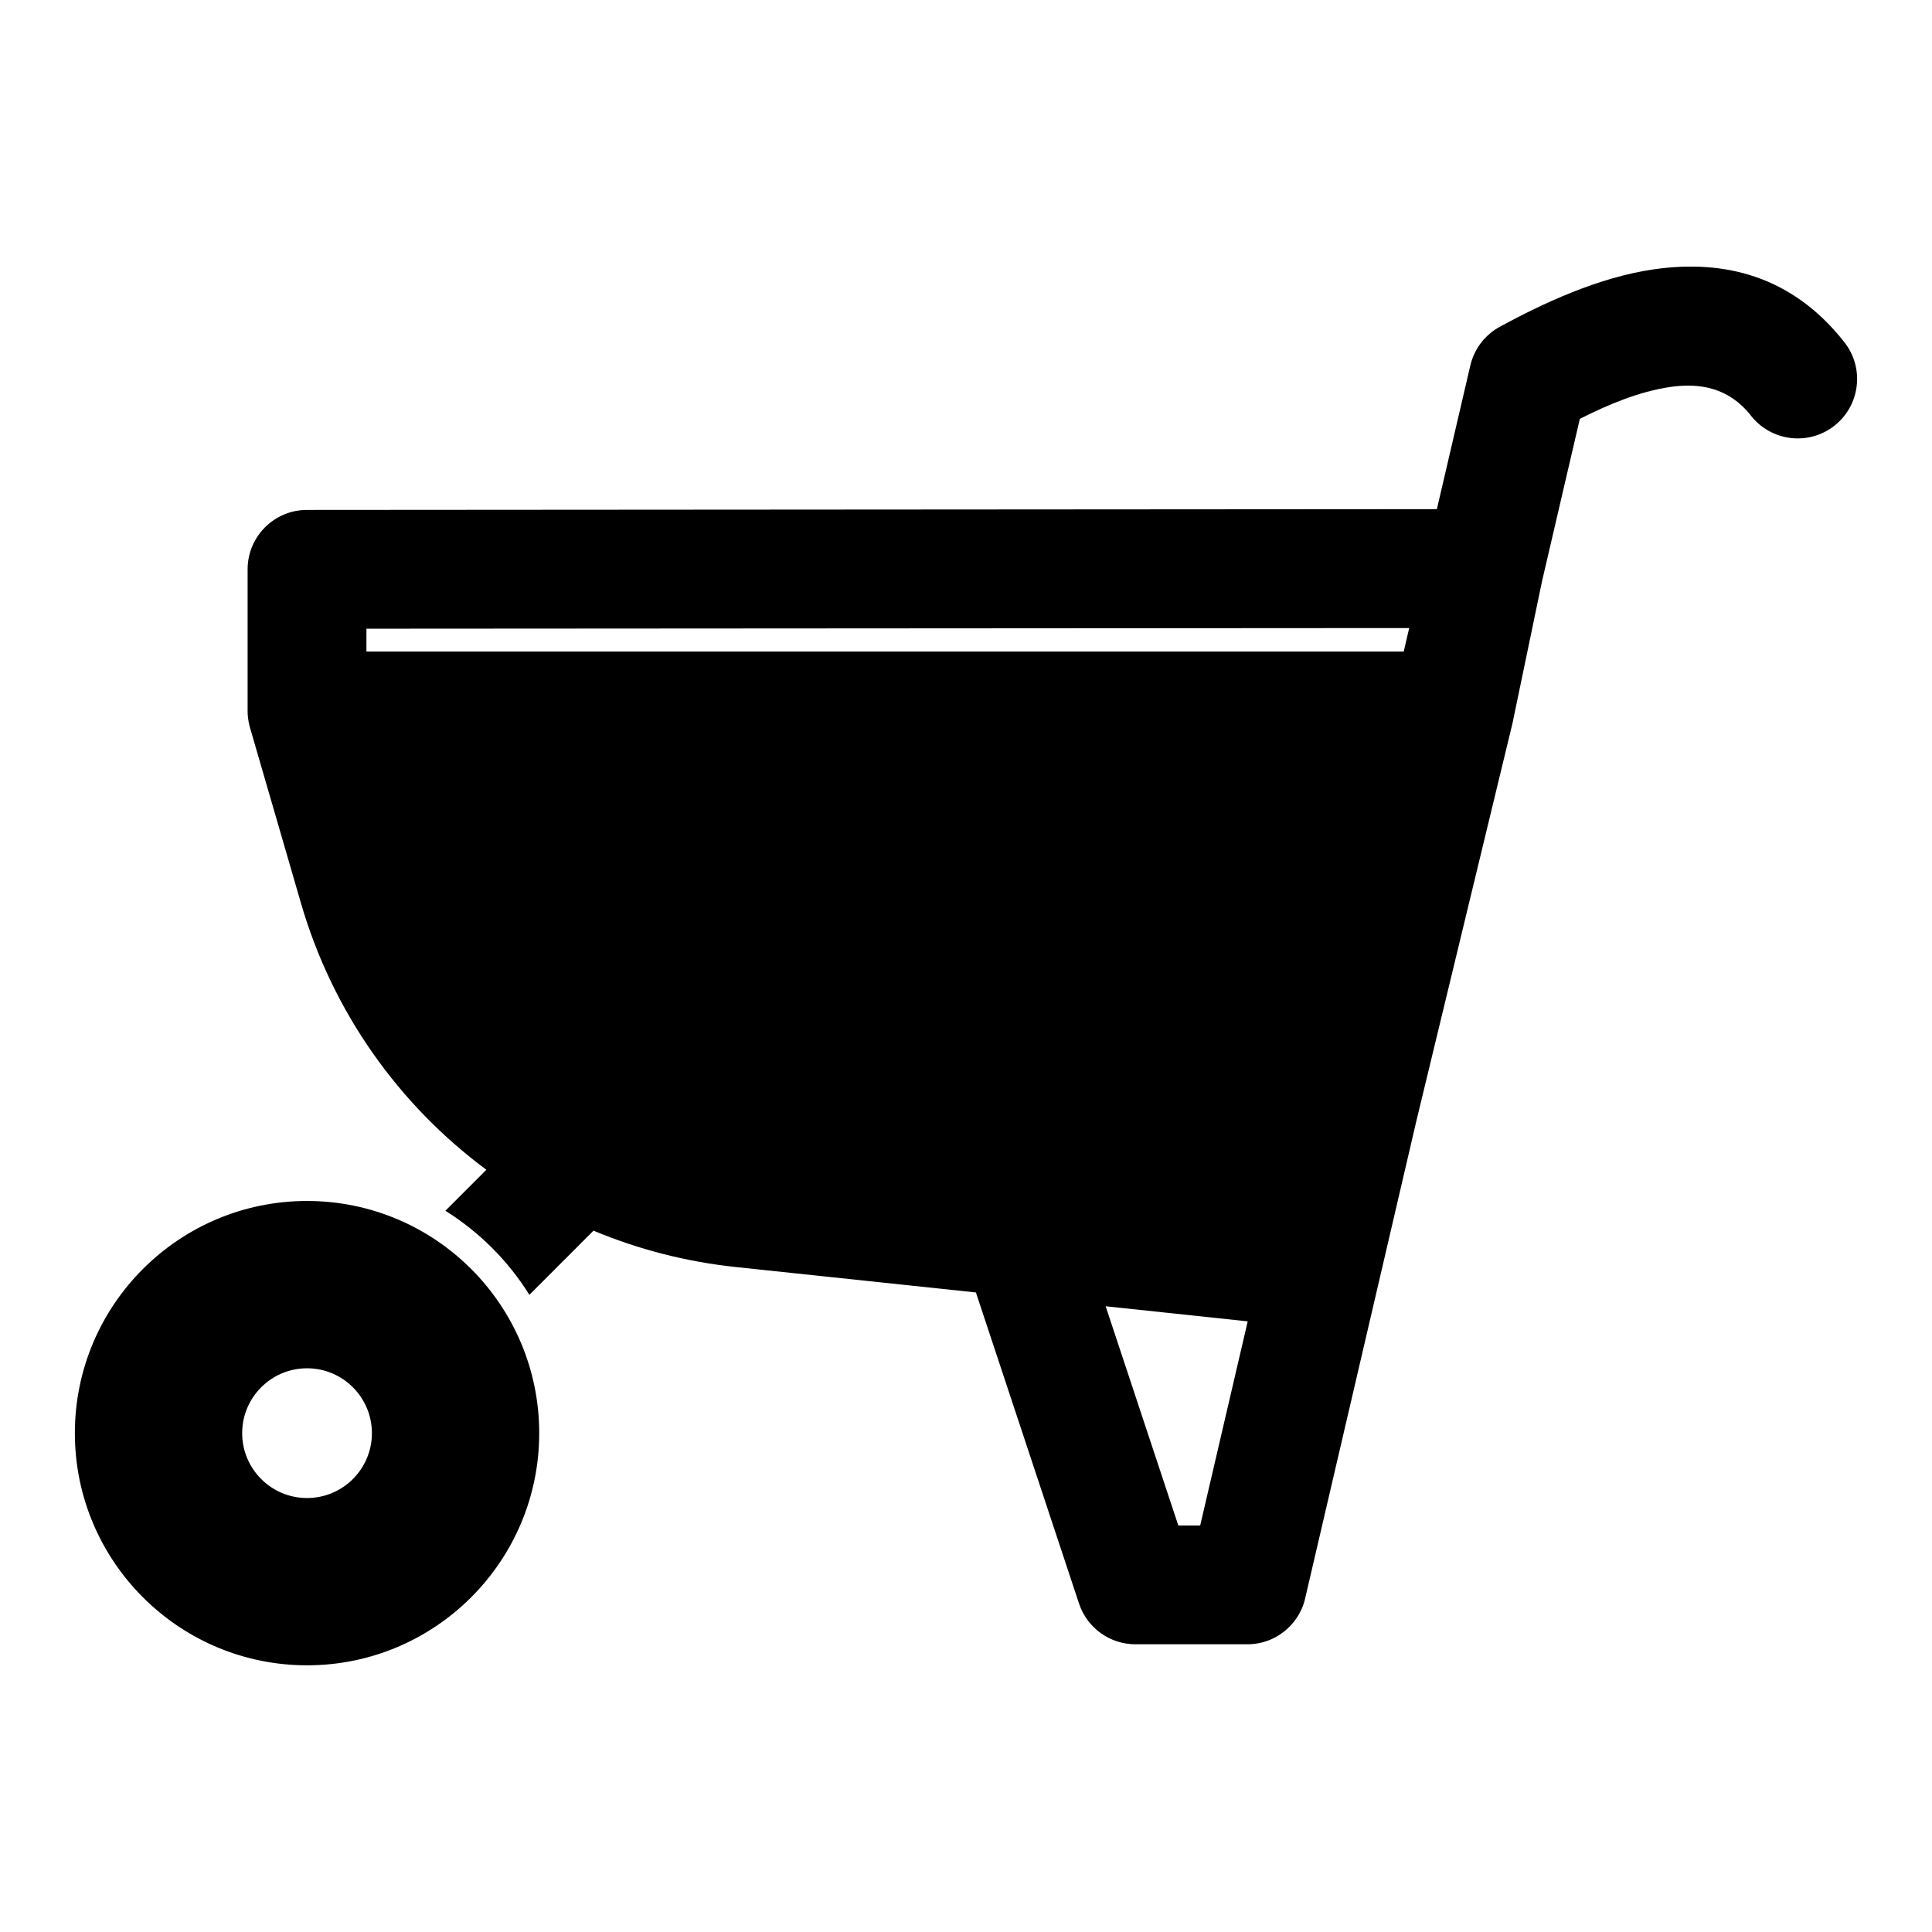 <?xml version="1.0" encoding="UTF-8"?>
<!-- Uploaded to: ICON Repo, www.iconrepo.com, Generator: ICON Repo Mixer Tools -->
<svg fill="#000000" width="800px" height="800px" version="1.1" viewBox="144 144 512 512" xmlns="http://www.w3.org/2000/svg">
 <path d="m225.37 462.27c-33.961 0-61.527 27.566-61.527 61.527 0 33.961 27.566 61.527 61.527 61.527 33.961 0 61.527-27.566 61.527-61.527 0-33.961-27.566-61.527-61.527-61.527zm311.13-227.42-0.094 0.109c-1.289 1.699-2.234 3.699-2.754 5.902l-8.863 38.07-299.44 0.203c-8.691 0-15.727 7.055-15.727 15.742v37.582l0.016 0.738c0.078 1.371 0.316 2.691 0.707 3.953l13.398 46.145c8.391 28.953 25.977 53.516 49.152 70.707l-10.863 10.863c9.004 5.637 16.641 13.258 22.262 22.277l16.988-17.004c11.84 4.945 24.496 8.234 37.691 9.637l63.652 6.738 27.332 82.453c2.141 6.438 8.156 10.785 14.941 10.785h29.379c1.023 0.016 2.047-0.062 3.023-0.234l0.141-0.031c2.582-0.473 4.93-1.574 6.894-3.148 1.969-1.559 3.59-3.606 4.629-6l0.062-0.125c0.395-0.93 0.707-1.891 0.914-2.898l29.457-126.44 25.441-105.25 7.809-37.566 10.027-43.059c7.289-3.684 15.711-7.289 24.199-8.484 7.606-1.055 15.32 0.203 21.129 7.621 5.367 6.848 15.273 8.062 22.105 2.707 6.848-5.352 8.062-15.258 2.707-22.105-13.965-17.82-32.07-21.965-50.301-19.398-14.832 2.078-29.742 9.102-41.078 15.273-1.984 1.086-3.652 2.551-4.945 4.234zm-80.23 313.42h5.793l12.594-54.098-37.645-4 19.254 58.094zm-230.9-41.66c-9.492 0-17.191 7.715-17.191 17.191 0 9.492 7.699 17.191 17.191 17.191 9.492 0 17.191-7.699 17.191-17.191 0-9.477-7.699-17.191-17.191-17.191zm292.08-196.17-1.449 6.234h-274.89v-6.062z" fill-rule="evenodd"/>
</svg>
